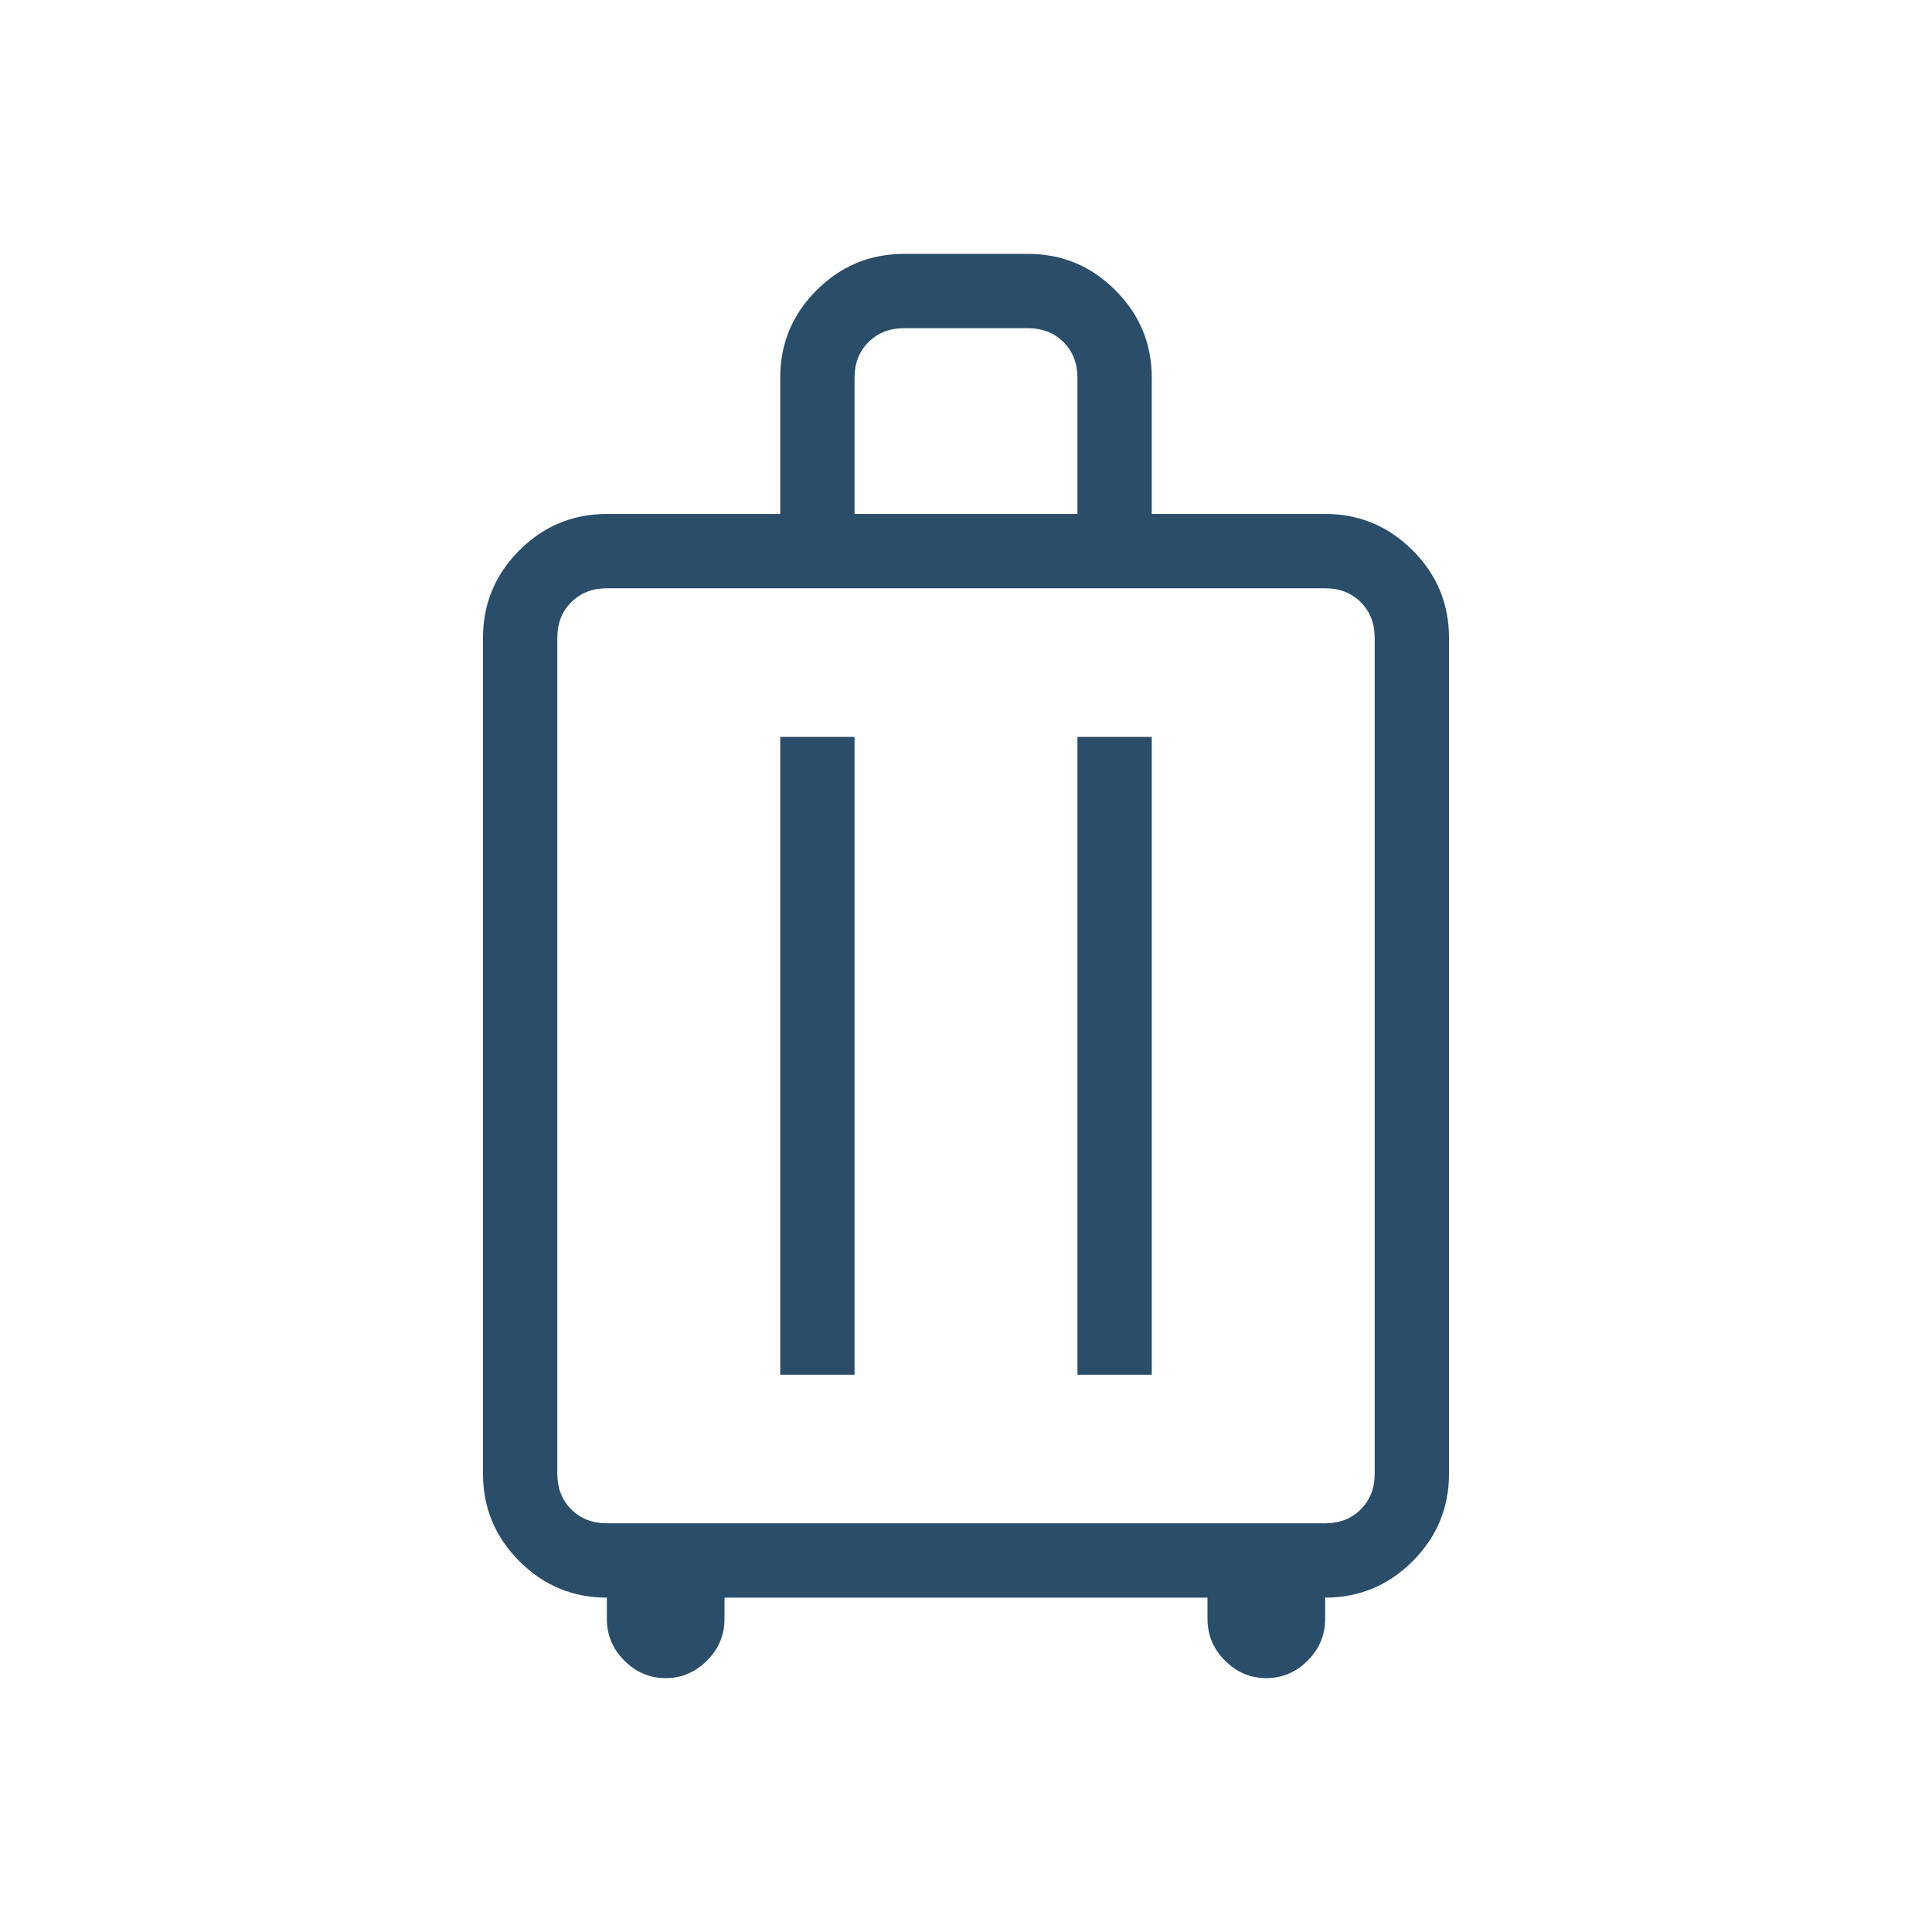 <svg xmlns="http://www.w3.org/2000/svg" height="20px" viewBox="0 -960 960 960" width="20px" fill="#2A4D69"><path d="M301.54-166.15q-25.39 0-43.46-18.08Q240-202.31 240-227.69v-415.39q0-25.38 18.08-43.46 18.07-18.08 43.46-18.08h86.15v-67.72q0-25.39 18.08-43.45 18.08-18.06 43.46-18.06h61.54q25.38 0 43.46 18.08 18.08 18.08 18.08 43.46v67.69h86.15q25.39 0 43.46 18.08Q720-668.46 720-643.08v415.39q0 25.38-18.08 43.46-18.07 18.08-43.46 18.08v10.57q0 12.04-8.69 20.73-8.69 8.7-20.54 8.7t-20.54-8.7q-8.69-8.69-8.69-20.73v-10.57H360v10.57q0 12.04-8.69 20.73-8.69 8.7-20.54 8.7t-20.54-8.7q-8.69-8.69-8.69-20.73v-10.57Zm0-36.93h356.92q10.77 0 17.69-6.92 6.93-6.92 6.93-17.69v-415.39q0-10.77-6.93-17.69-6.92-6.92-17.69-6.92H301.54q-10.77 0-17.69 6.92-6.93 6.92-6.93 17.69v415.39q0 10.77 6.93 17.69 6.92 6.92 17.69 6.92Zm86.15-73.84h36.93v-316.93h-36.93v316.93Zm147.69 0h36.93v-316.93h-36.93v316.93Zm-110.76-427.7h110.76v-67.69q0-10.77-6.92-17.69-6.92-6.92-17.69-6.92h-61.54q-10.77 0-17.69 6.92-6.92 6.92-6.92 17.69v67.69ZM480-435.38Z"/></svg>